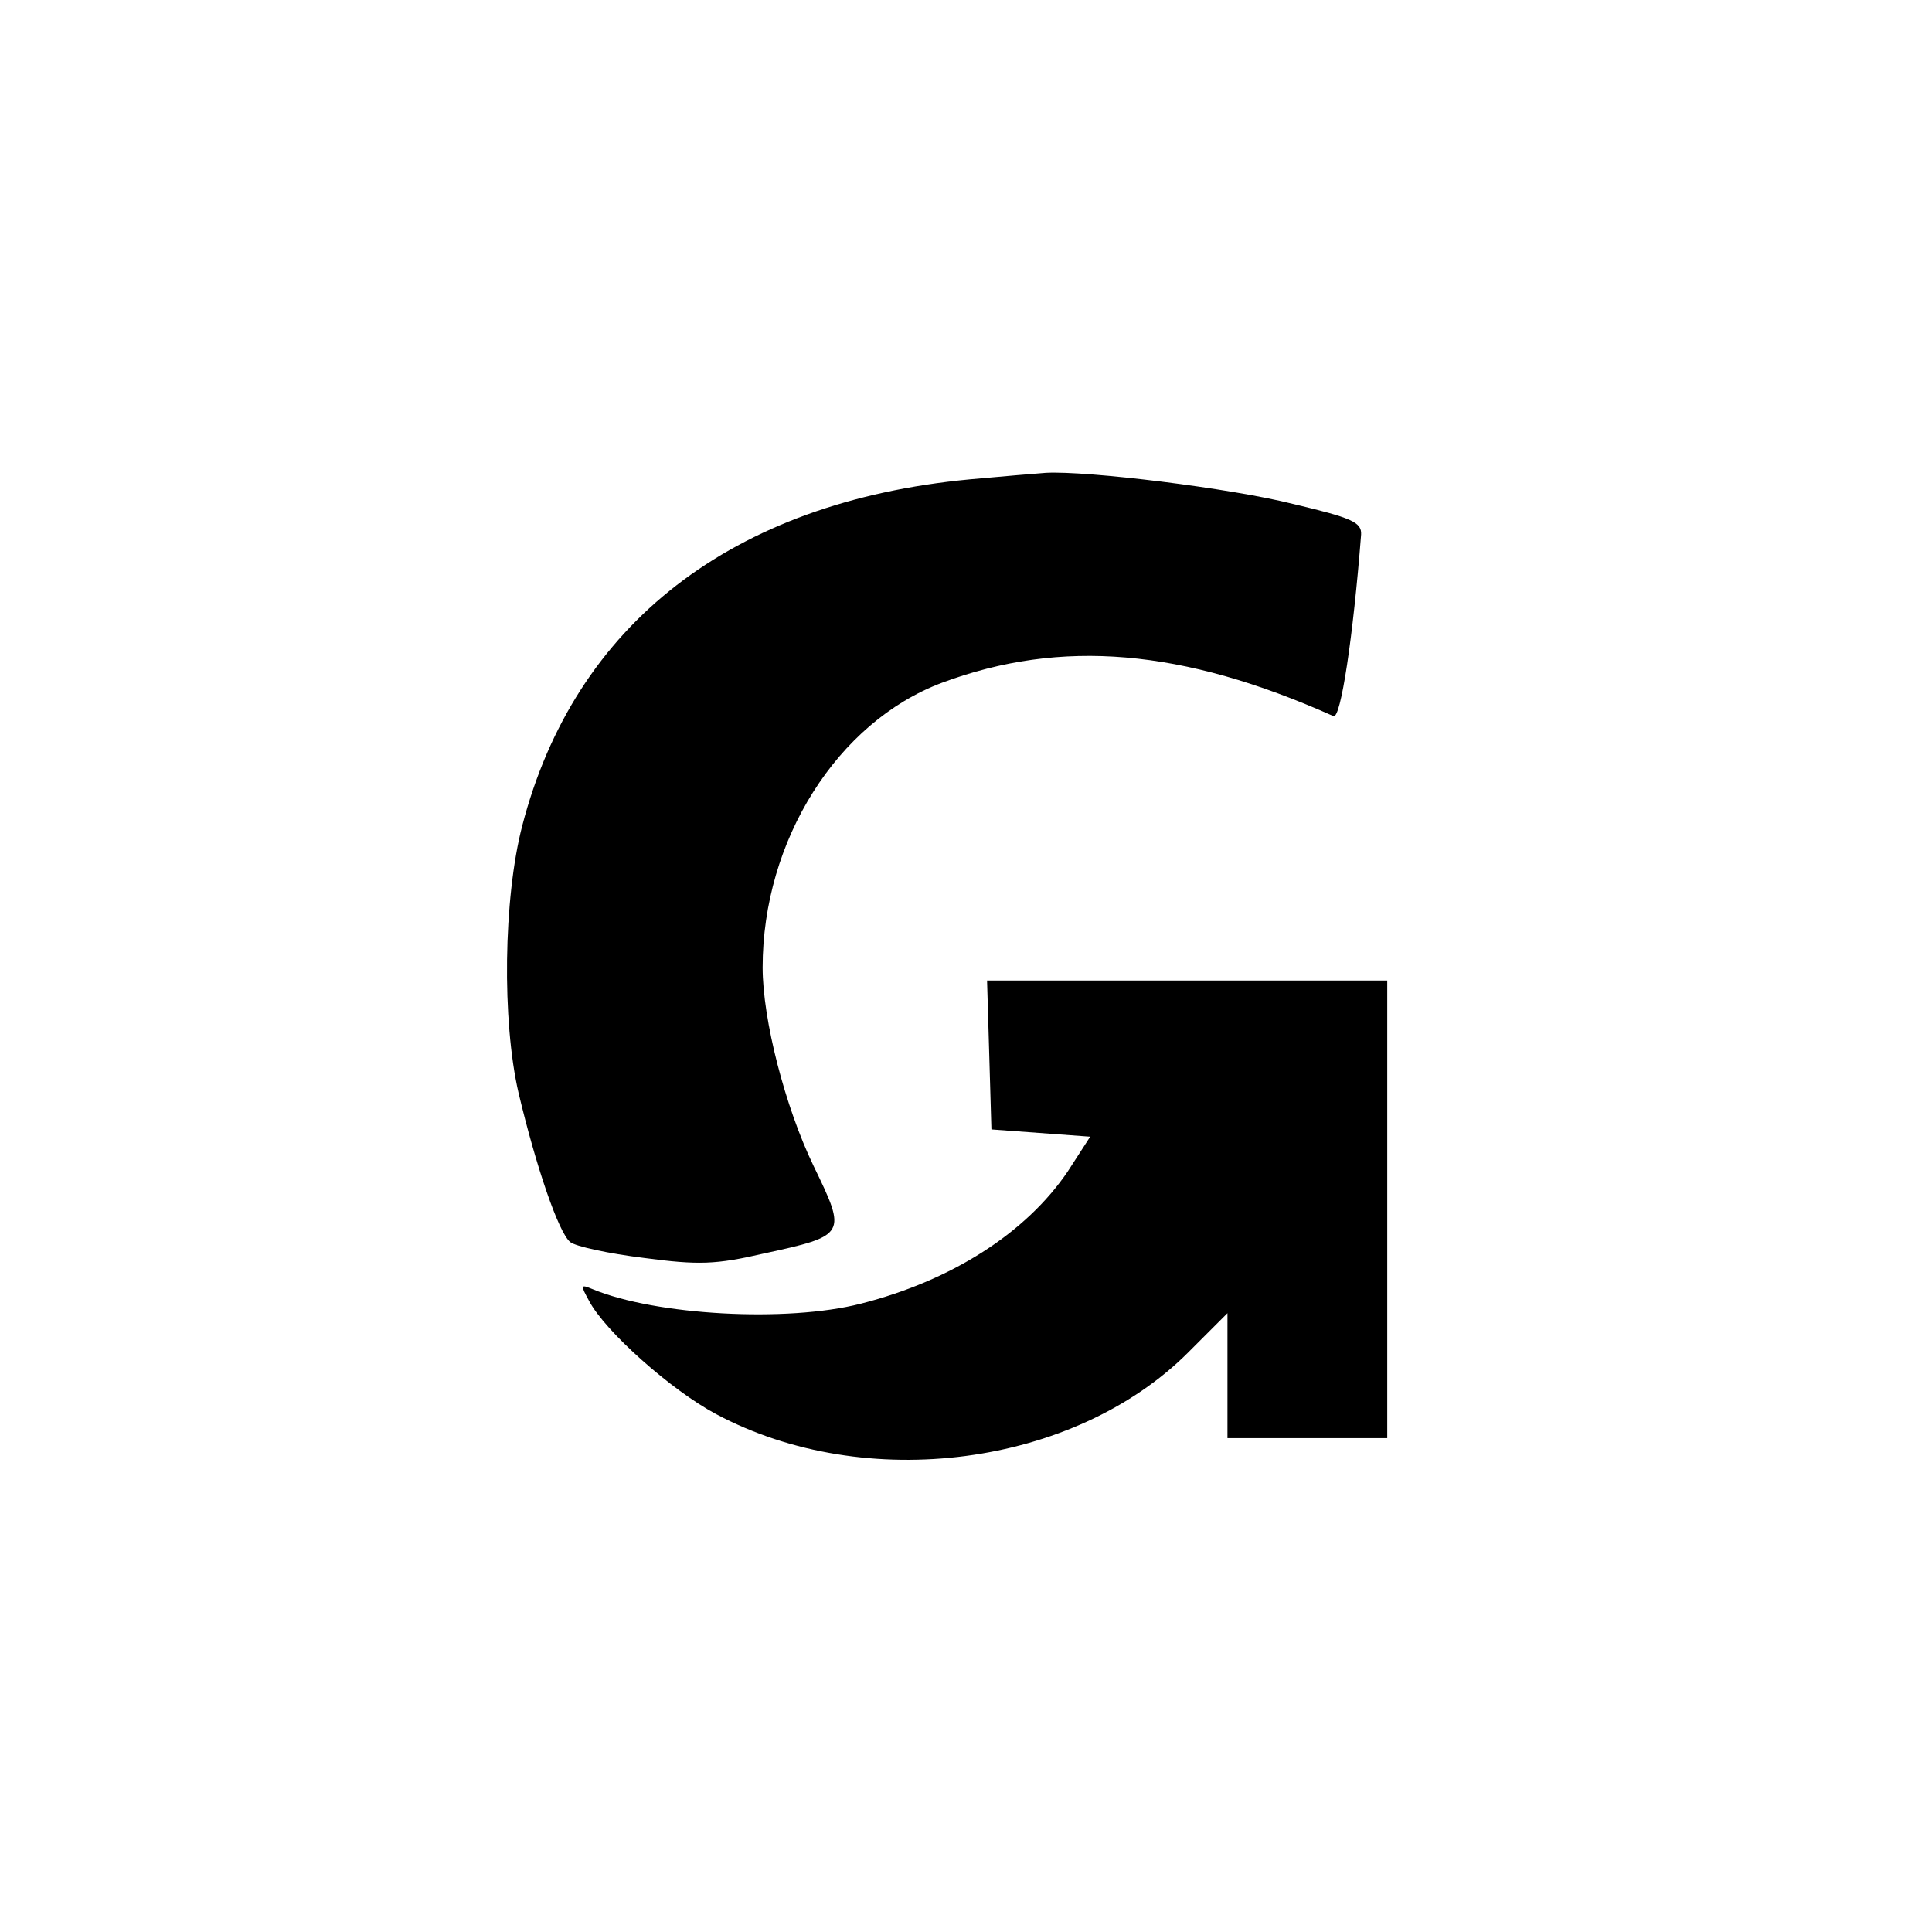 <?xml version="1.0" standalone="no"?>
<!DOCTYPE svg PUBLIC "-//W3C//DTD SVG 20010904//EN"
 "http://www.w3.org/TR/2001/REC-SVG-20010904/DTD/svg10.dtd">
<svg version="1.0" xmlns="http://www.w3.org/2000/svg"
 width="266pt" height="266pt" viewBox="0 0 266 266"
 preserveAspectRatio="xMidYMid meet">
<g transform="translate(0,266) scale(0.1,-0.1)"
fill="#000000" stroke="none">
<path d="M1335 2000 c-327 -31 -544 -199 -616 -477 -26 -100 -28 -269 -5 -368
24 -101 55 -192 71 -205 7 -6 53 -16 102 -22 75 -10 99 -9 164 6 115 25 115
26 69 121 -39 81 -70 201 -70 273 0 175 103 338 247 392 164 61 331 47 539
-46 10 -4 27 109 38 250 1 17 -13 23 -93 42 -87 22 -284 46 -341 43 -14 -1
-61 -5 -105 -9z"/>
<path d="M1362 1208 l3 -103 68 -5 68 -5 -31 -48 c-57 -84 -159 -150 -285
-182 -102 -26 -282 -16 -369 20 -17 7 -17 6 -5 -16 22 -42 113 -123 175 -156
206 -110 493 -72 650 85 l54 54 0 -86 0 -86 110 0 110 0 0 315 0 315 -275 0
-276 0 3 -102z"/>
</g>
</svg>
